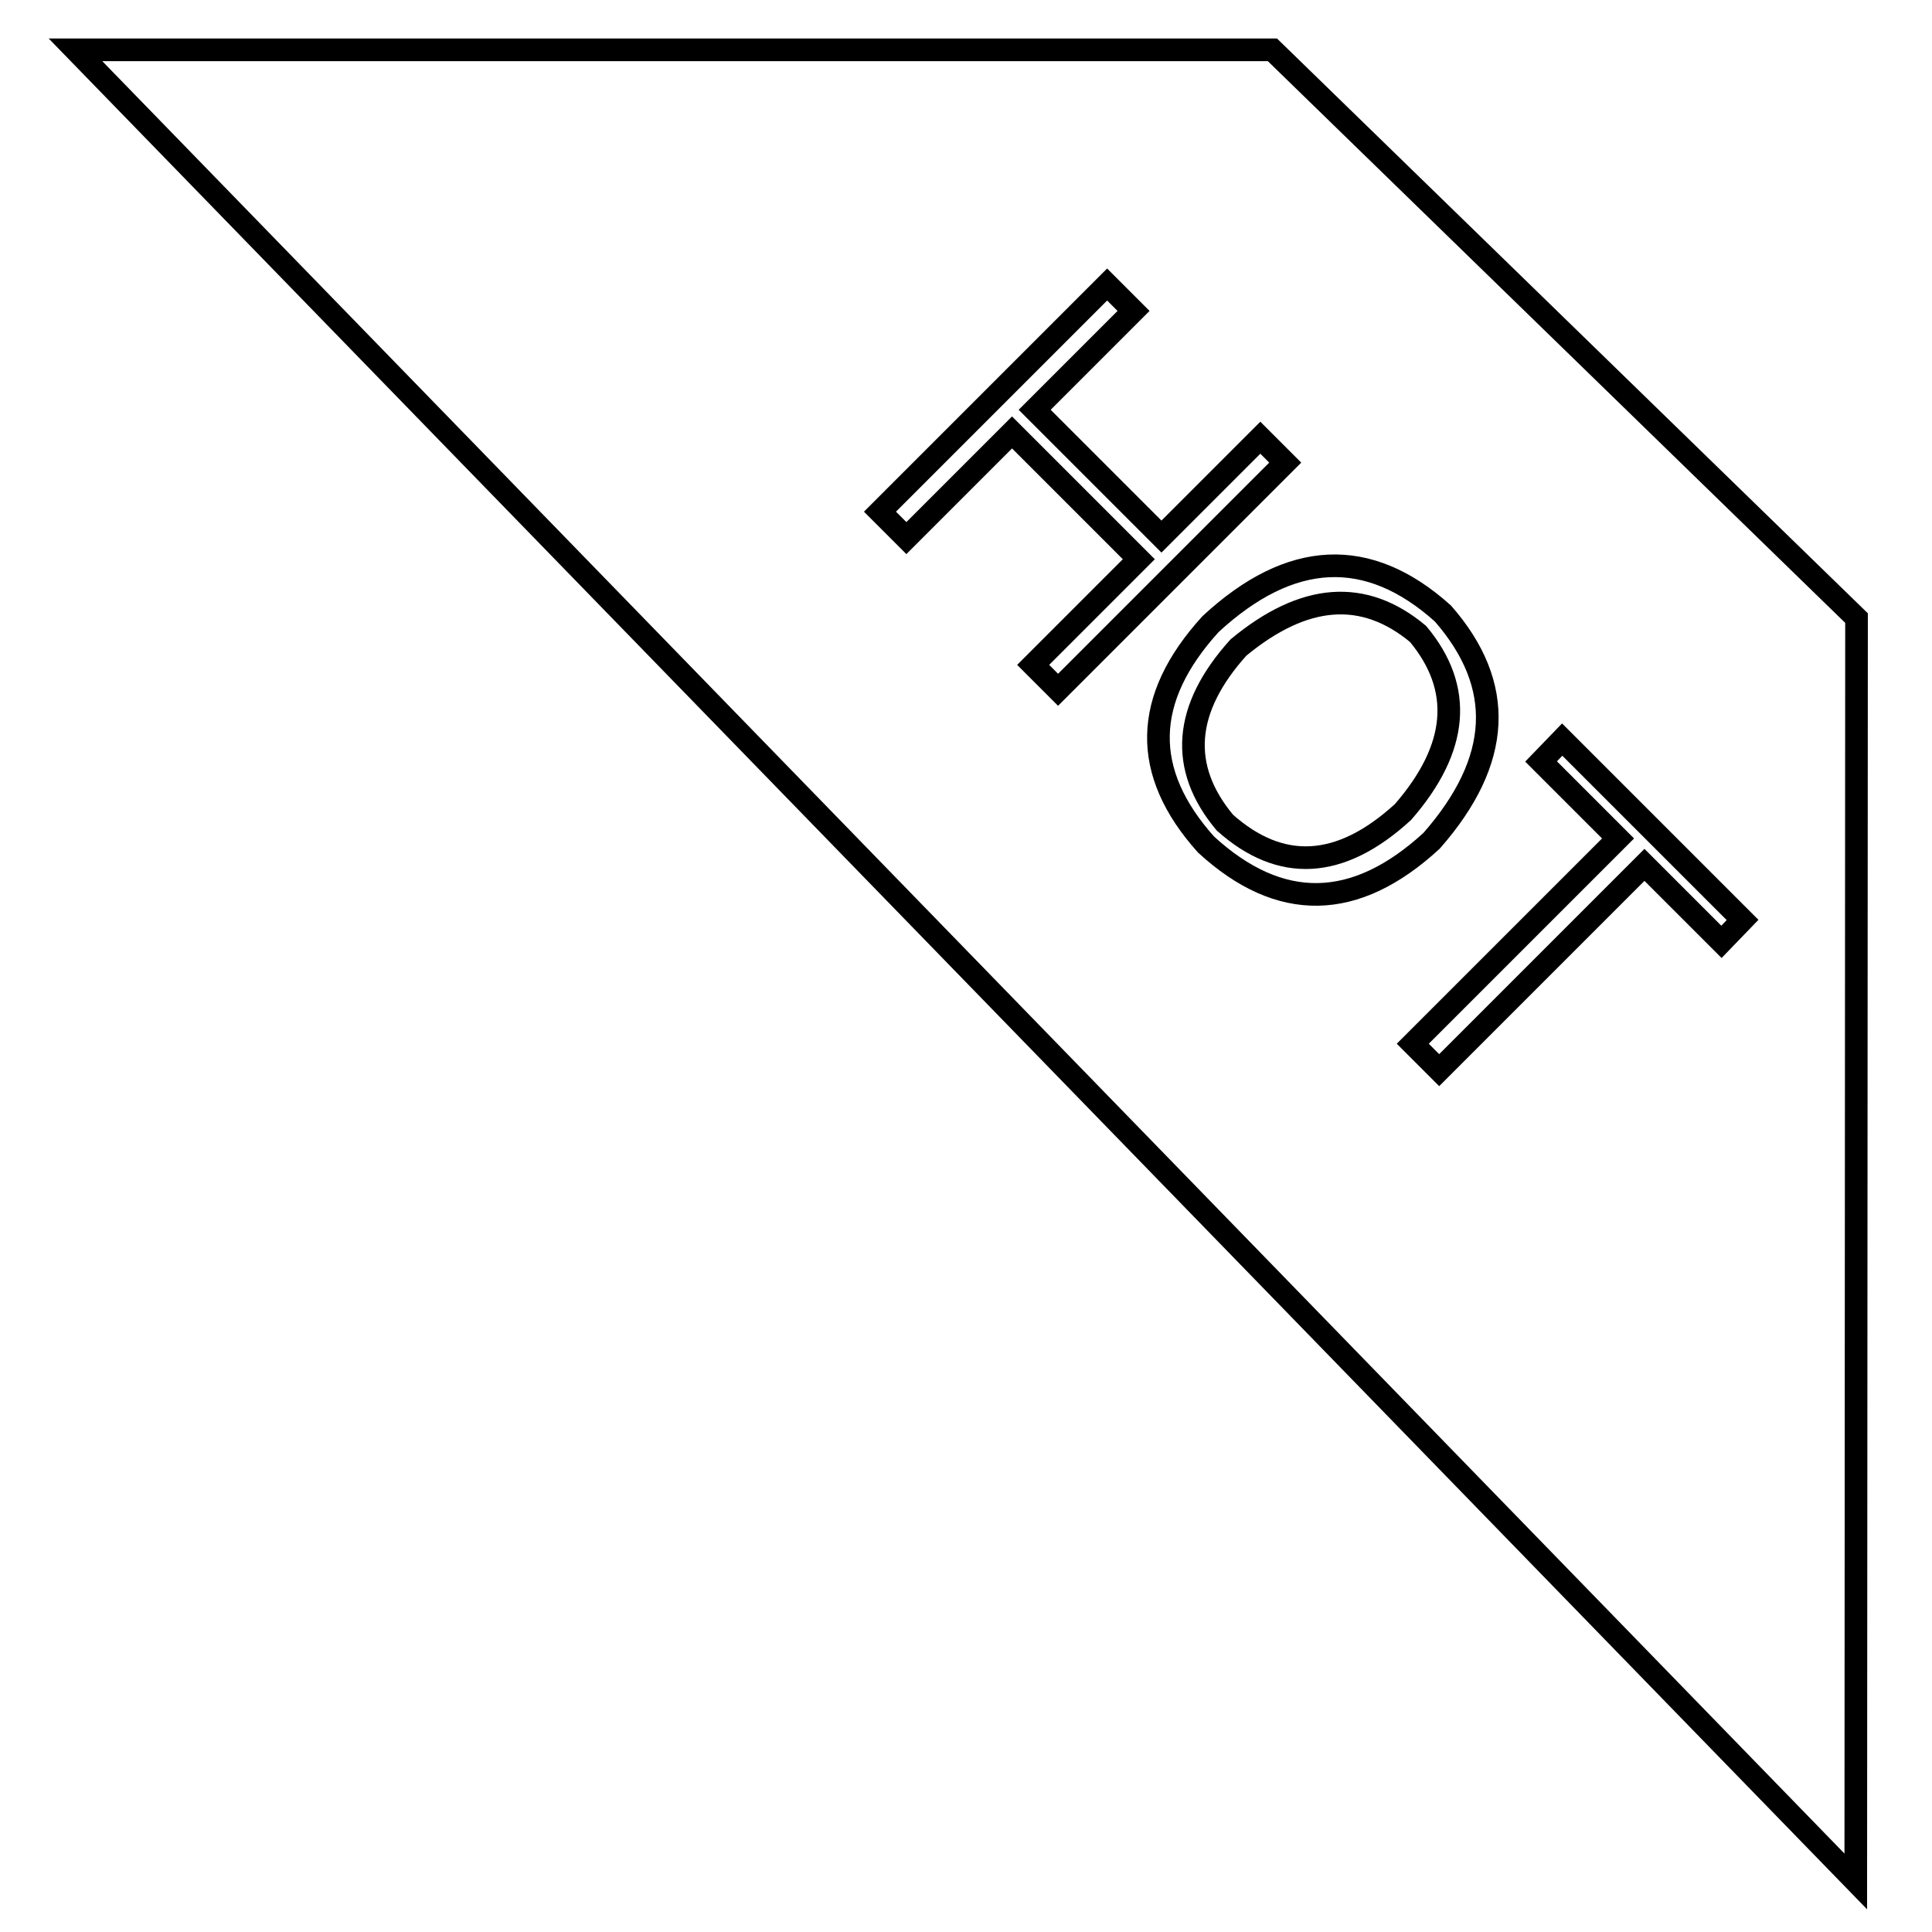 <?xml version="1.0" encoding="utf-8"?>
<!-- Svg Vector Icons : http://www.onlinewebfonts.com/icon -->
<!DOCTYPE svg PUBLIC "-//W3C//DTD SVG 1.1//EN" "http://www.w3.org/Graphics/SVG/1.1/DTD/svg11.dtd">
<svg version="1.1" xmlns="http://www.w3.org/2000/svg" xmlns:xlink="http://www.w3.org/1999/xlink" x="0px" y="0px" viewBox="0 0 256 256" enable-background="new 0 0 256 256" xml:space="preserve">
<g><g><path stroke-width="3" fill-opacity="0" stroke="#000000"  d="M187.9,84c-7.2-6-15.1-5.4-23.8,1.8c-7.3,8.1-7.9,15.9-1.8,23.2c7.4,6.6,15.3,6.2,23.6-1.4C193.3,99.1,193.9,91.2,187.9,84z"/><path stroke-width="3" fill-opacity="0" stroke="#000000"  d="M168.6,6.6H10l235.9,242.7L246,81.9L168.6,6.6z M136.9,88.1l14-14l-16.8-16.8l-14,14l-3.5-3.5l30.1-30.1l3.5,3.5l-13.1,13.1l16.8,16.8L167,58l3.3,3.3l-30.1,30.1L136.9,88.1z M159.8,111.9c-8.6-9.6-8.4-19.3,0.6-29.2c10.6-9.8,20.9-10.3,30.8-1.4c8.3,9.5,7.8,19.5-1.5,30.1C179.6,120.7,169.6,120.9,159.8,111.9z M228.1,124.8l-10.2-10.2l-27.2,27.2l-3.5-3.5l27.2-27.2l-10.2-10.2L207,98l23.9,23.9L228.1,124.8z"/></g></g>
</svg>